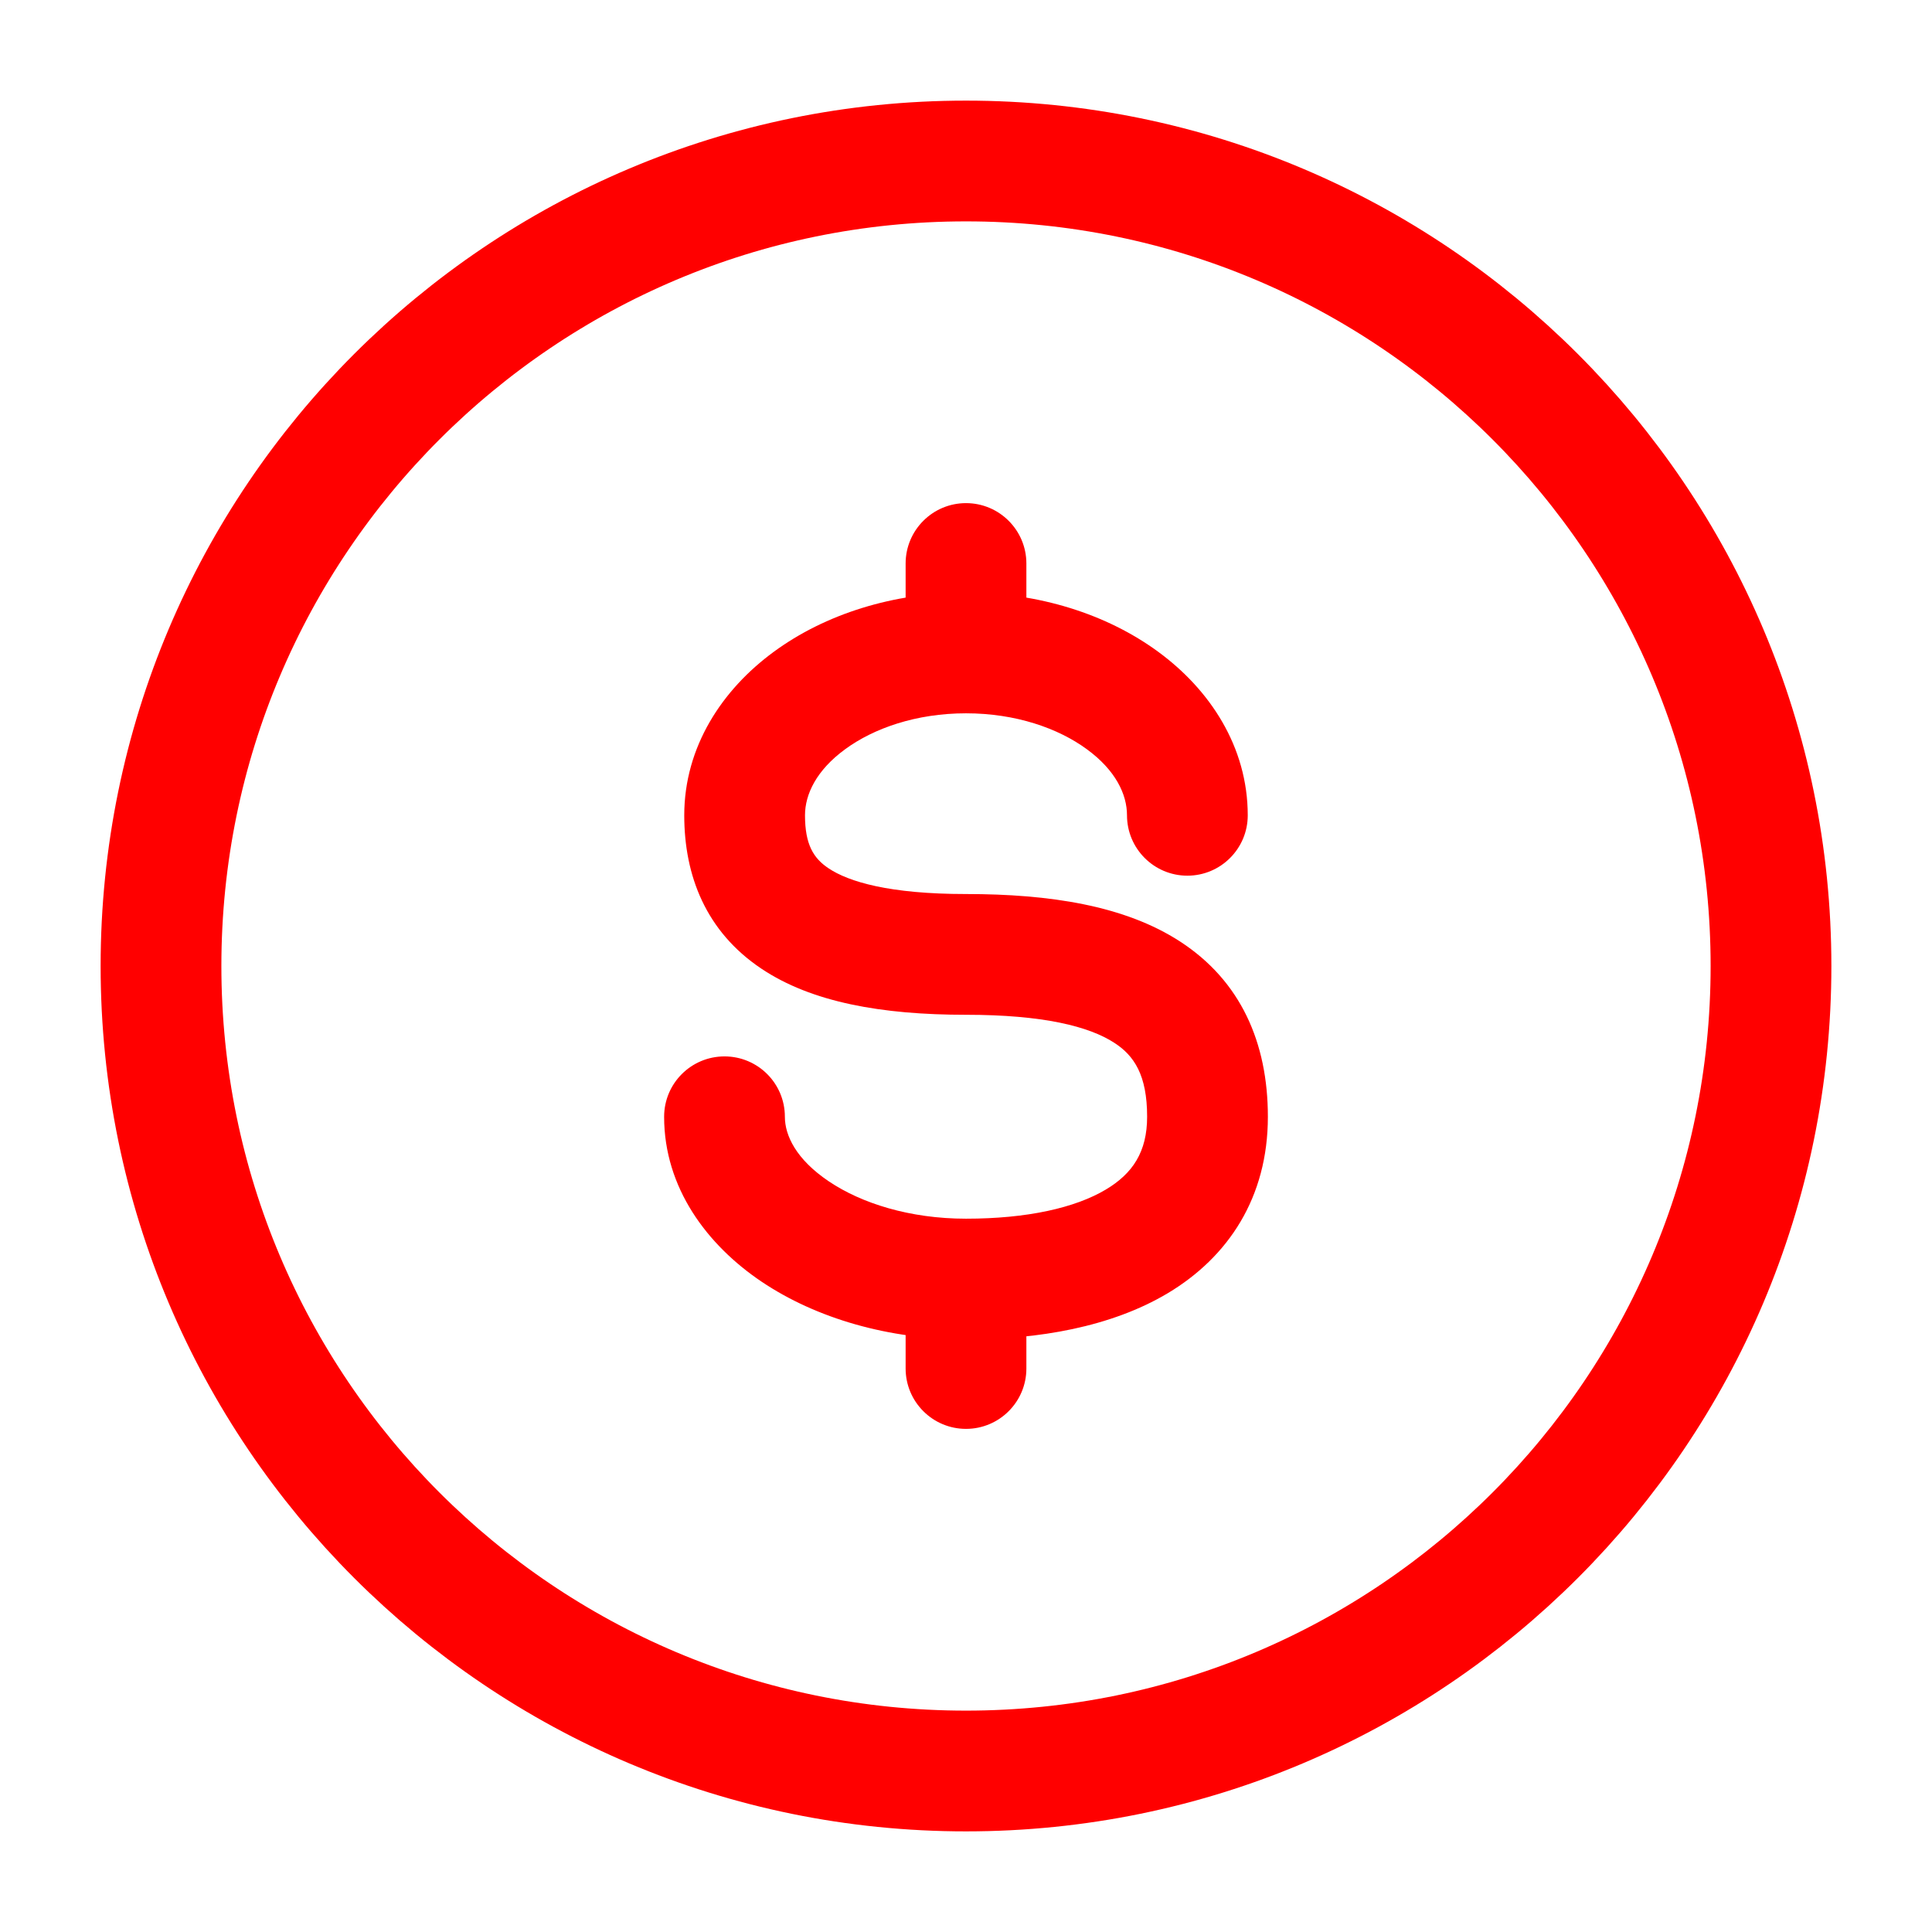 <svg width="24" height="24" viewBox="0 0 24 24" fill="none" xmlns="http://www.w3.org/2000/svg">
<path d="M22 12C22 17.523 17.523 22 12 22C6.477 22 2 17.523 2 12C2 6.477 6.477 2 12 2C17.523 2 22 6.477 22 12Z" stroke="#FF0000" stroke-width="1.5"/>
<path d="M14 10.128C14 10.542 14.336 10.878 14.75 10.878C15.164 10.878 15.5 10.542 15.5 10.128H14.75H14ZM9.75 13.873C9.75 13.458 9.414 13.123 9 13.123C8.586 13.123 8.25 13.458 8.25 13.873H9H9.75ZM12.75 7C12.75 6.586 12.414 6.25 12 6.25C11.586 6.25 11.25 6.586 11.25 7L12 7L12.75 7ZM11.25 17C11.25 17.414 11.586 17.75 12 17.75C12.414 17.75 12.75 17.414 12.75 17H12H11.25ZM12 11.856V11.106C11.048 11.106 10.543 10.954 10.292 10.786C10.106 10.662 10 10.491 10 10.128H9.25H8.5C8.5 10.878 8.769 11.572 9.458 12.033C10.082 12.451 10.952 12.606 12 12.606V11.856ZM9.25 10.128H10C10 9.867 10.142 9.568 10.499 9.307C10.855 9.046 11.383 8.861 12 8.861V8.111V7.361C11.098 7.361 10.251 7.628 9.612 8.097C8.973 8.565 8.5 9.275 8.5 10.128H9.25ZM12 8.111V8.861C12.617 8.861 13.145 9.046 13.501 9.307C13.858 9.568 14 9.867 14 10.128H14.75H15.5C15.5 9.275 15.027 8.565 14.388 8.097C13.749 7.628 12.902 7.361 12 7.361V8.111ZM15 13.873H14.25C14.25 14.308 14.071 14.578 13.737 14.777C13.357 15.004 12.761 15.139 12 15.139V15.889V16.639C12.896 16.639 13.8 16.486 14.506 16.065C15.257 15.616 15.75 14.877 15.75 13.873H15ZM12 15.889V15.139C11.3 15.139 10.7 14.947 10.297 14.676C9.889 14.402 9.75 14.104 9.75 13.873H9H8.25C8.25 14.755 8.783 15.465 9.46 15.921C10.143 16.38 11.043 16.639 12 16.639V15.889ZM12 11.856V12.606C12.958 12.606 13.528 12.75 13.842 12.954C14.088 13.113 14.25 13.354 14.25 13.873H15H15.75C15.75 12.951 15.412 12.184 14.658 11.695C13.972 11.25 13.042 11.106 12 11.106V11.856ZM12 8.111L12.75 8.111L12.75 7L12 7L11.25 7L11.25 8.111L12 8.111ZM12 15.889H11.25V17H12H12.75V15.889H12Z" fill="#FF0000"/>
</svg>
